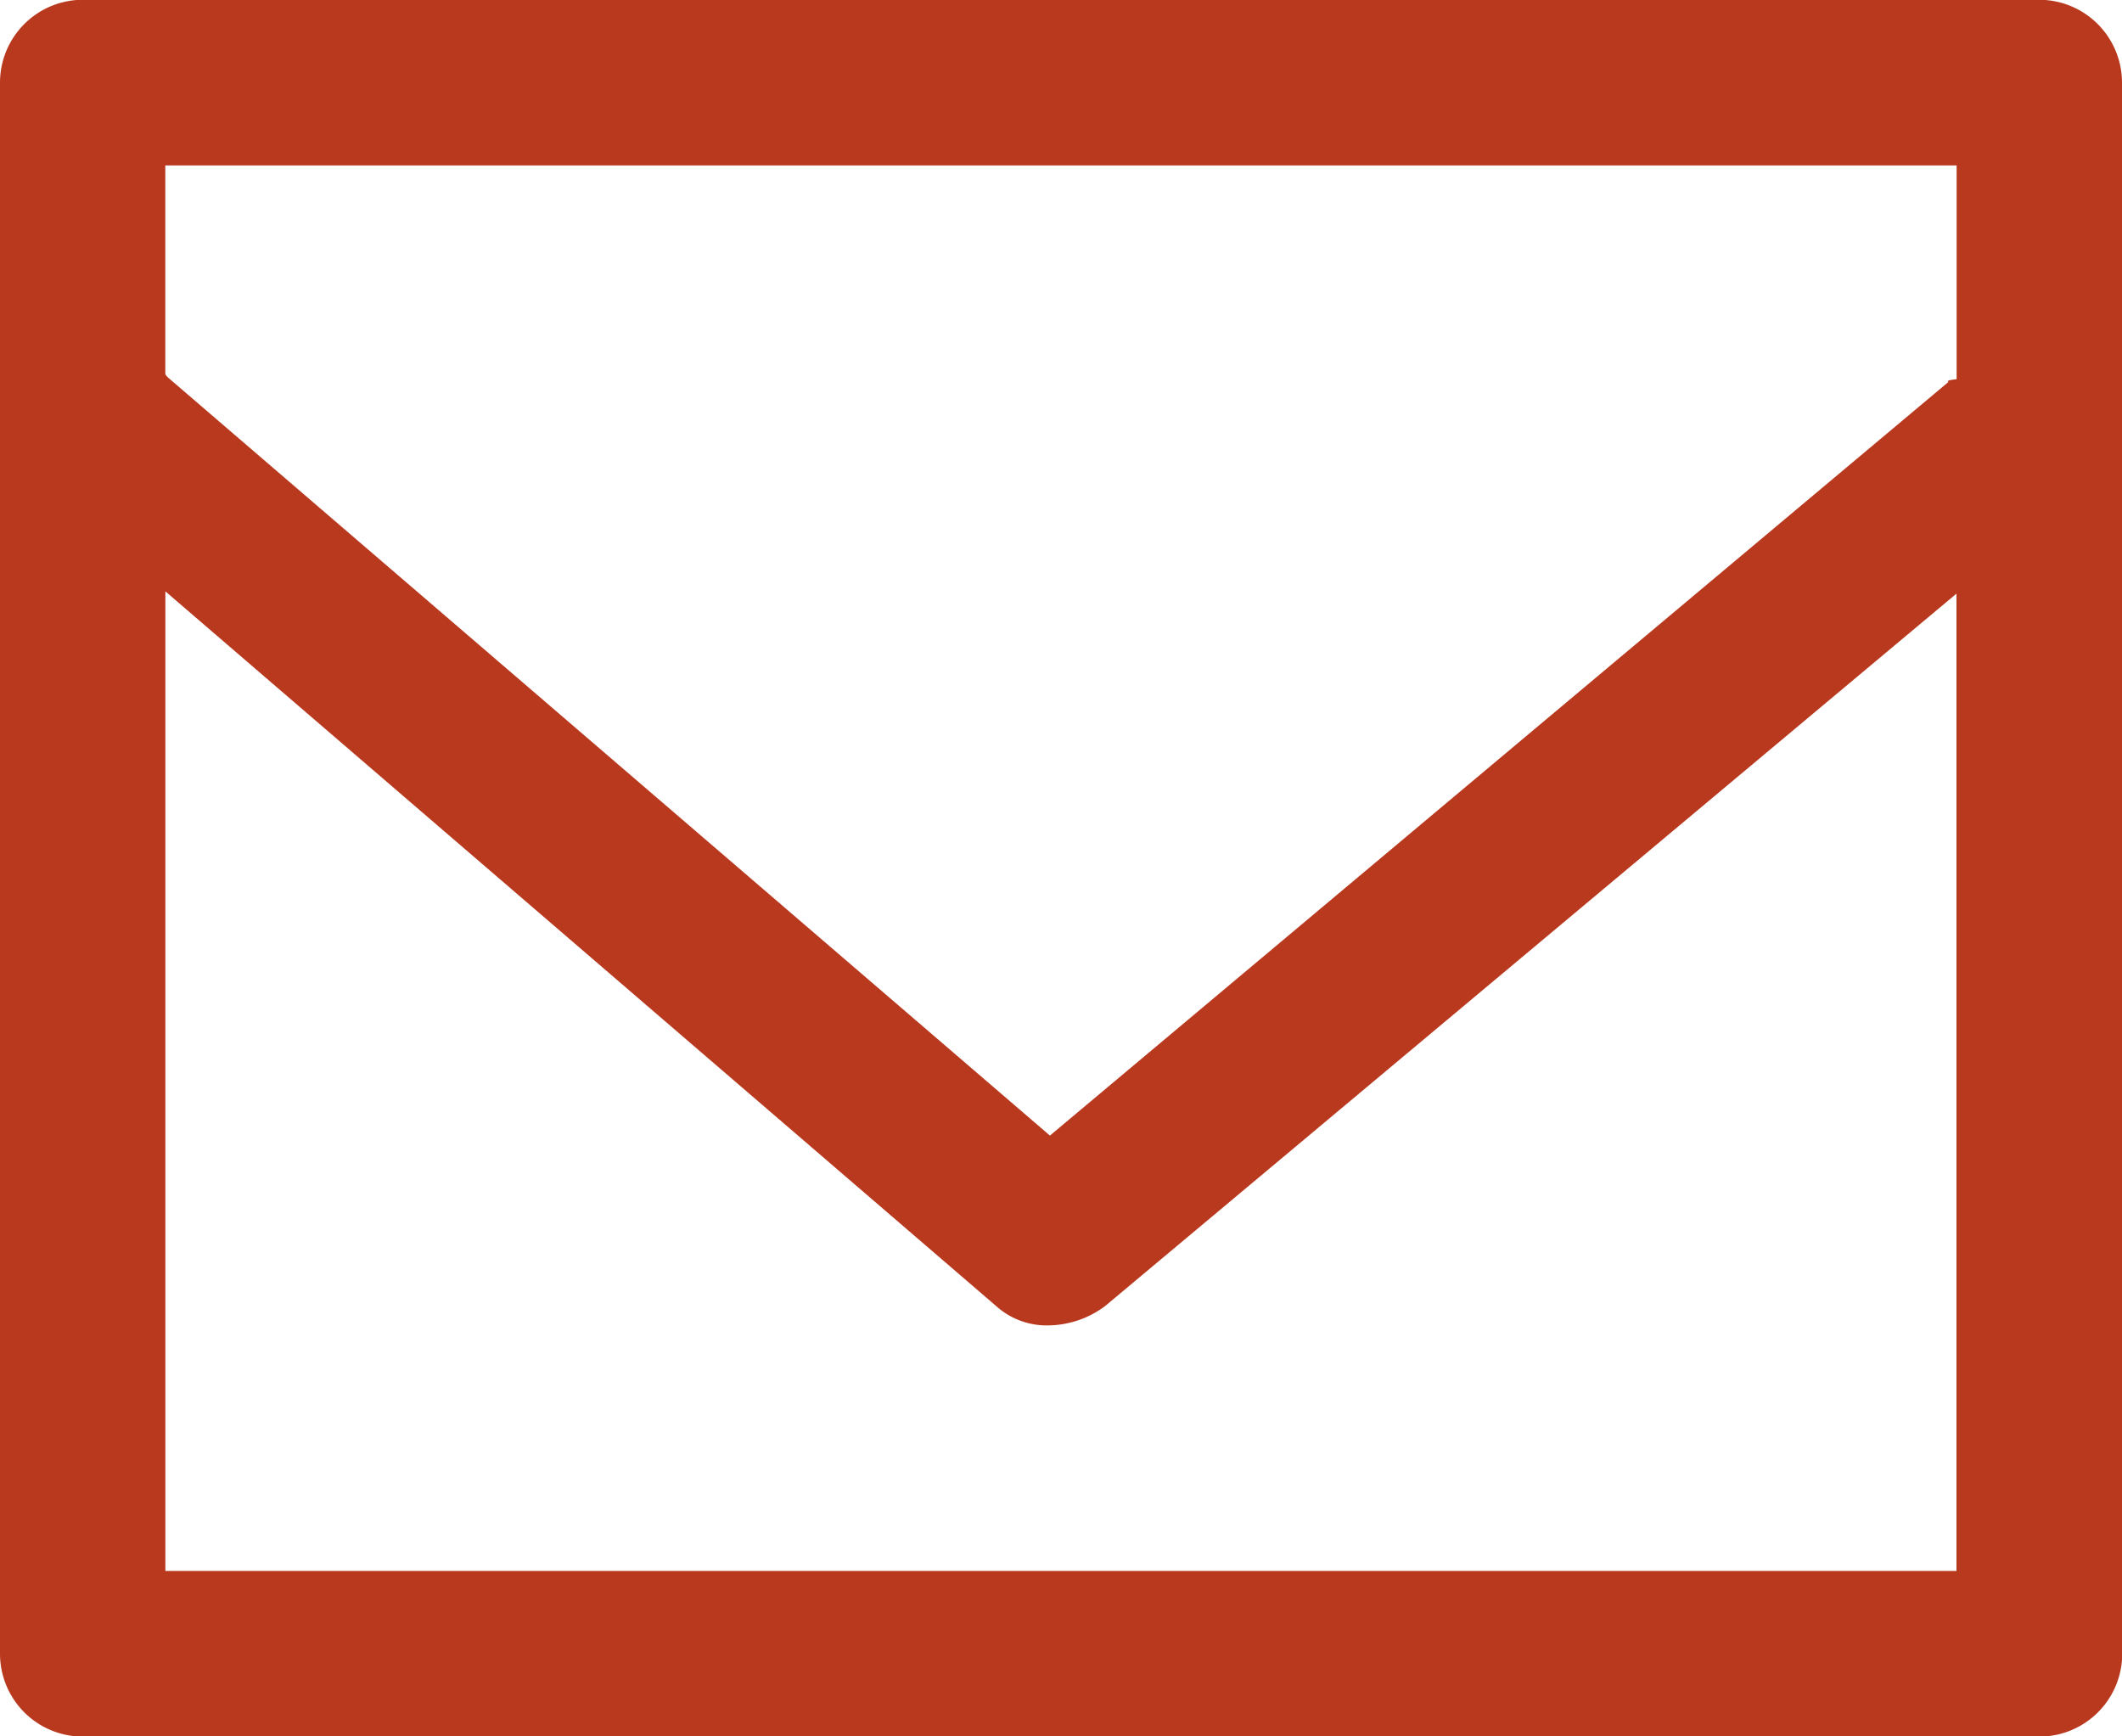 <svg xmlns="http://www.w3.org/2000/svg" width="28.164" height="23.043" viewBox="0 0 28.164 23.043">
  <g id="Gruppe_104" data-name="Gruppe 104" transform="translate(0 0)">
    <g id="closed-envelope-email">
      <path id="Pfad_167" data-name="Pfad 167" d="M28.164,40.764a1.1,1.1,0,0,0-1.1-1.1H1.1a1.1,1.1,0,0,0-1.1,1.1V61.613a1.1,1.1,0,0,0,1.1,1.1H27.067a1.1,1.1,0,0,0,1.1-1.1ZM2.195,60.515v-13L13.222,57a1,1,0,0,0,.695.256,1.28,1.28,0,0,0,.75-.256l11.3-9.455V60.515ZM25.969,41.862V44.7c-.183.018-.091.037-.11.037l-11.924,10L2.231,44.678c-.018-.018-.037-.037-.037-.055V41.862Z" transform="translate(0 -39.667)" fill="#B9391F"/>
    </g>
  </g>
</svg>
